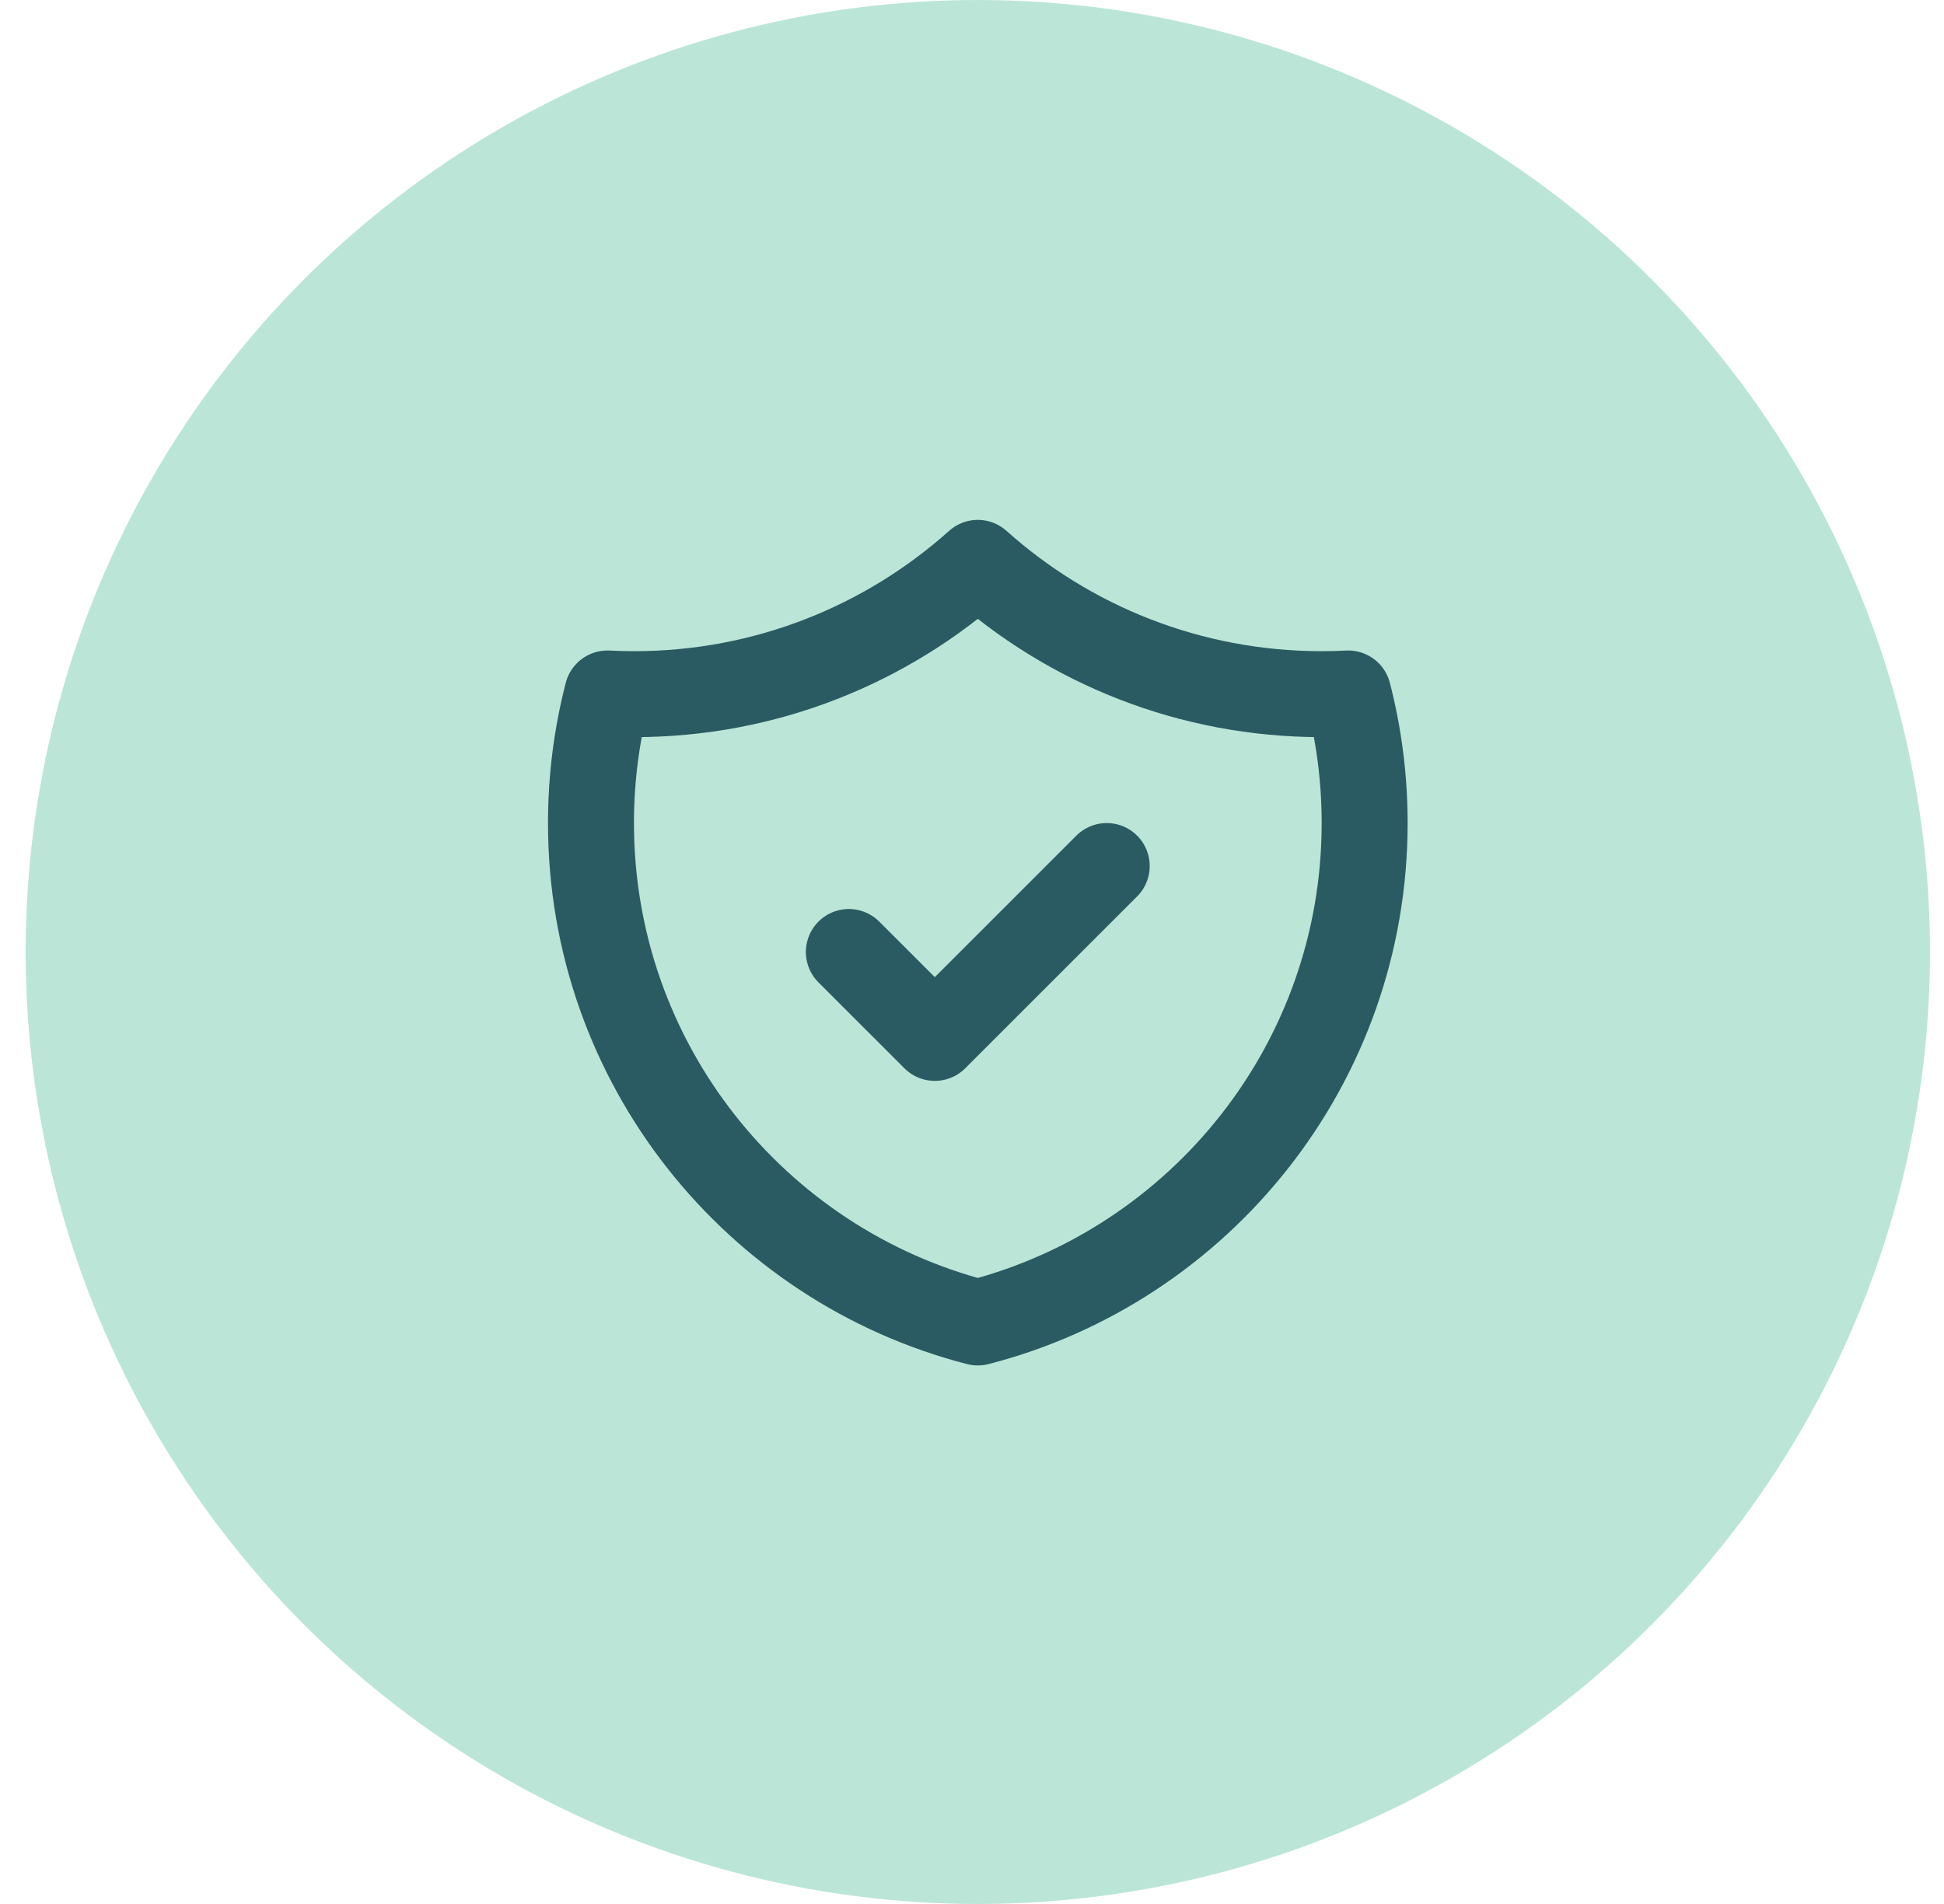 <svg width="49" height="48" viewBox="0 0 49 48" fill="none" xmlns="http://www.w3.org/2000/svg">
<circle cx="24.647" cy="24" r="24" fill="#BBE6D7"/>
<path d="M21.396 24L23.563 26.166L27.896 21.833M33.983 17.483C33.761 17.494 33.538 17.5 33.313 17.5C29.984 17.5 26.946 16.248 24.646 14.19C22.346 16.248 19.309 17.5 15.98 17.5C15.755 17.5 15.532 17.494 15.31 17.483C15.04 18.527 14.896 19.621 14.896 20.75C14.896 26.807 19.04 31.897 24.646 33.34C30.253 31.897 34.397 26.807 34.397 20.75C34.397 19.621 34.253 18.527 33.983 17.483Z" stroke="#2A5B62" stroke-width="2.167" stroke-linecap="round" stroke-linejoin="round"/>
</svg>
